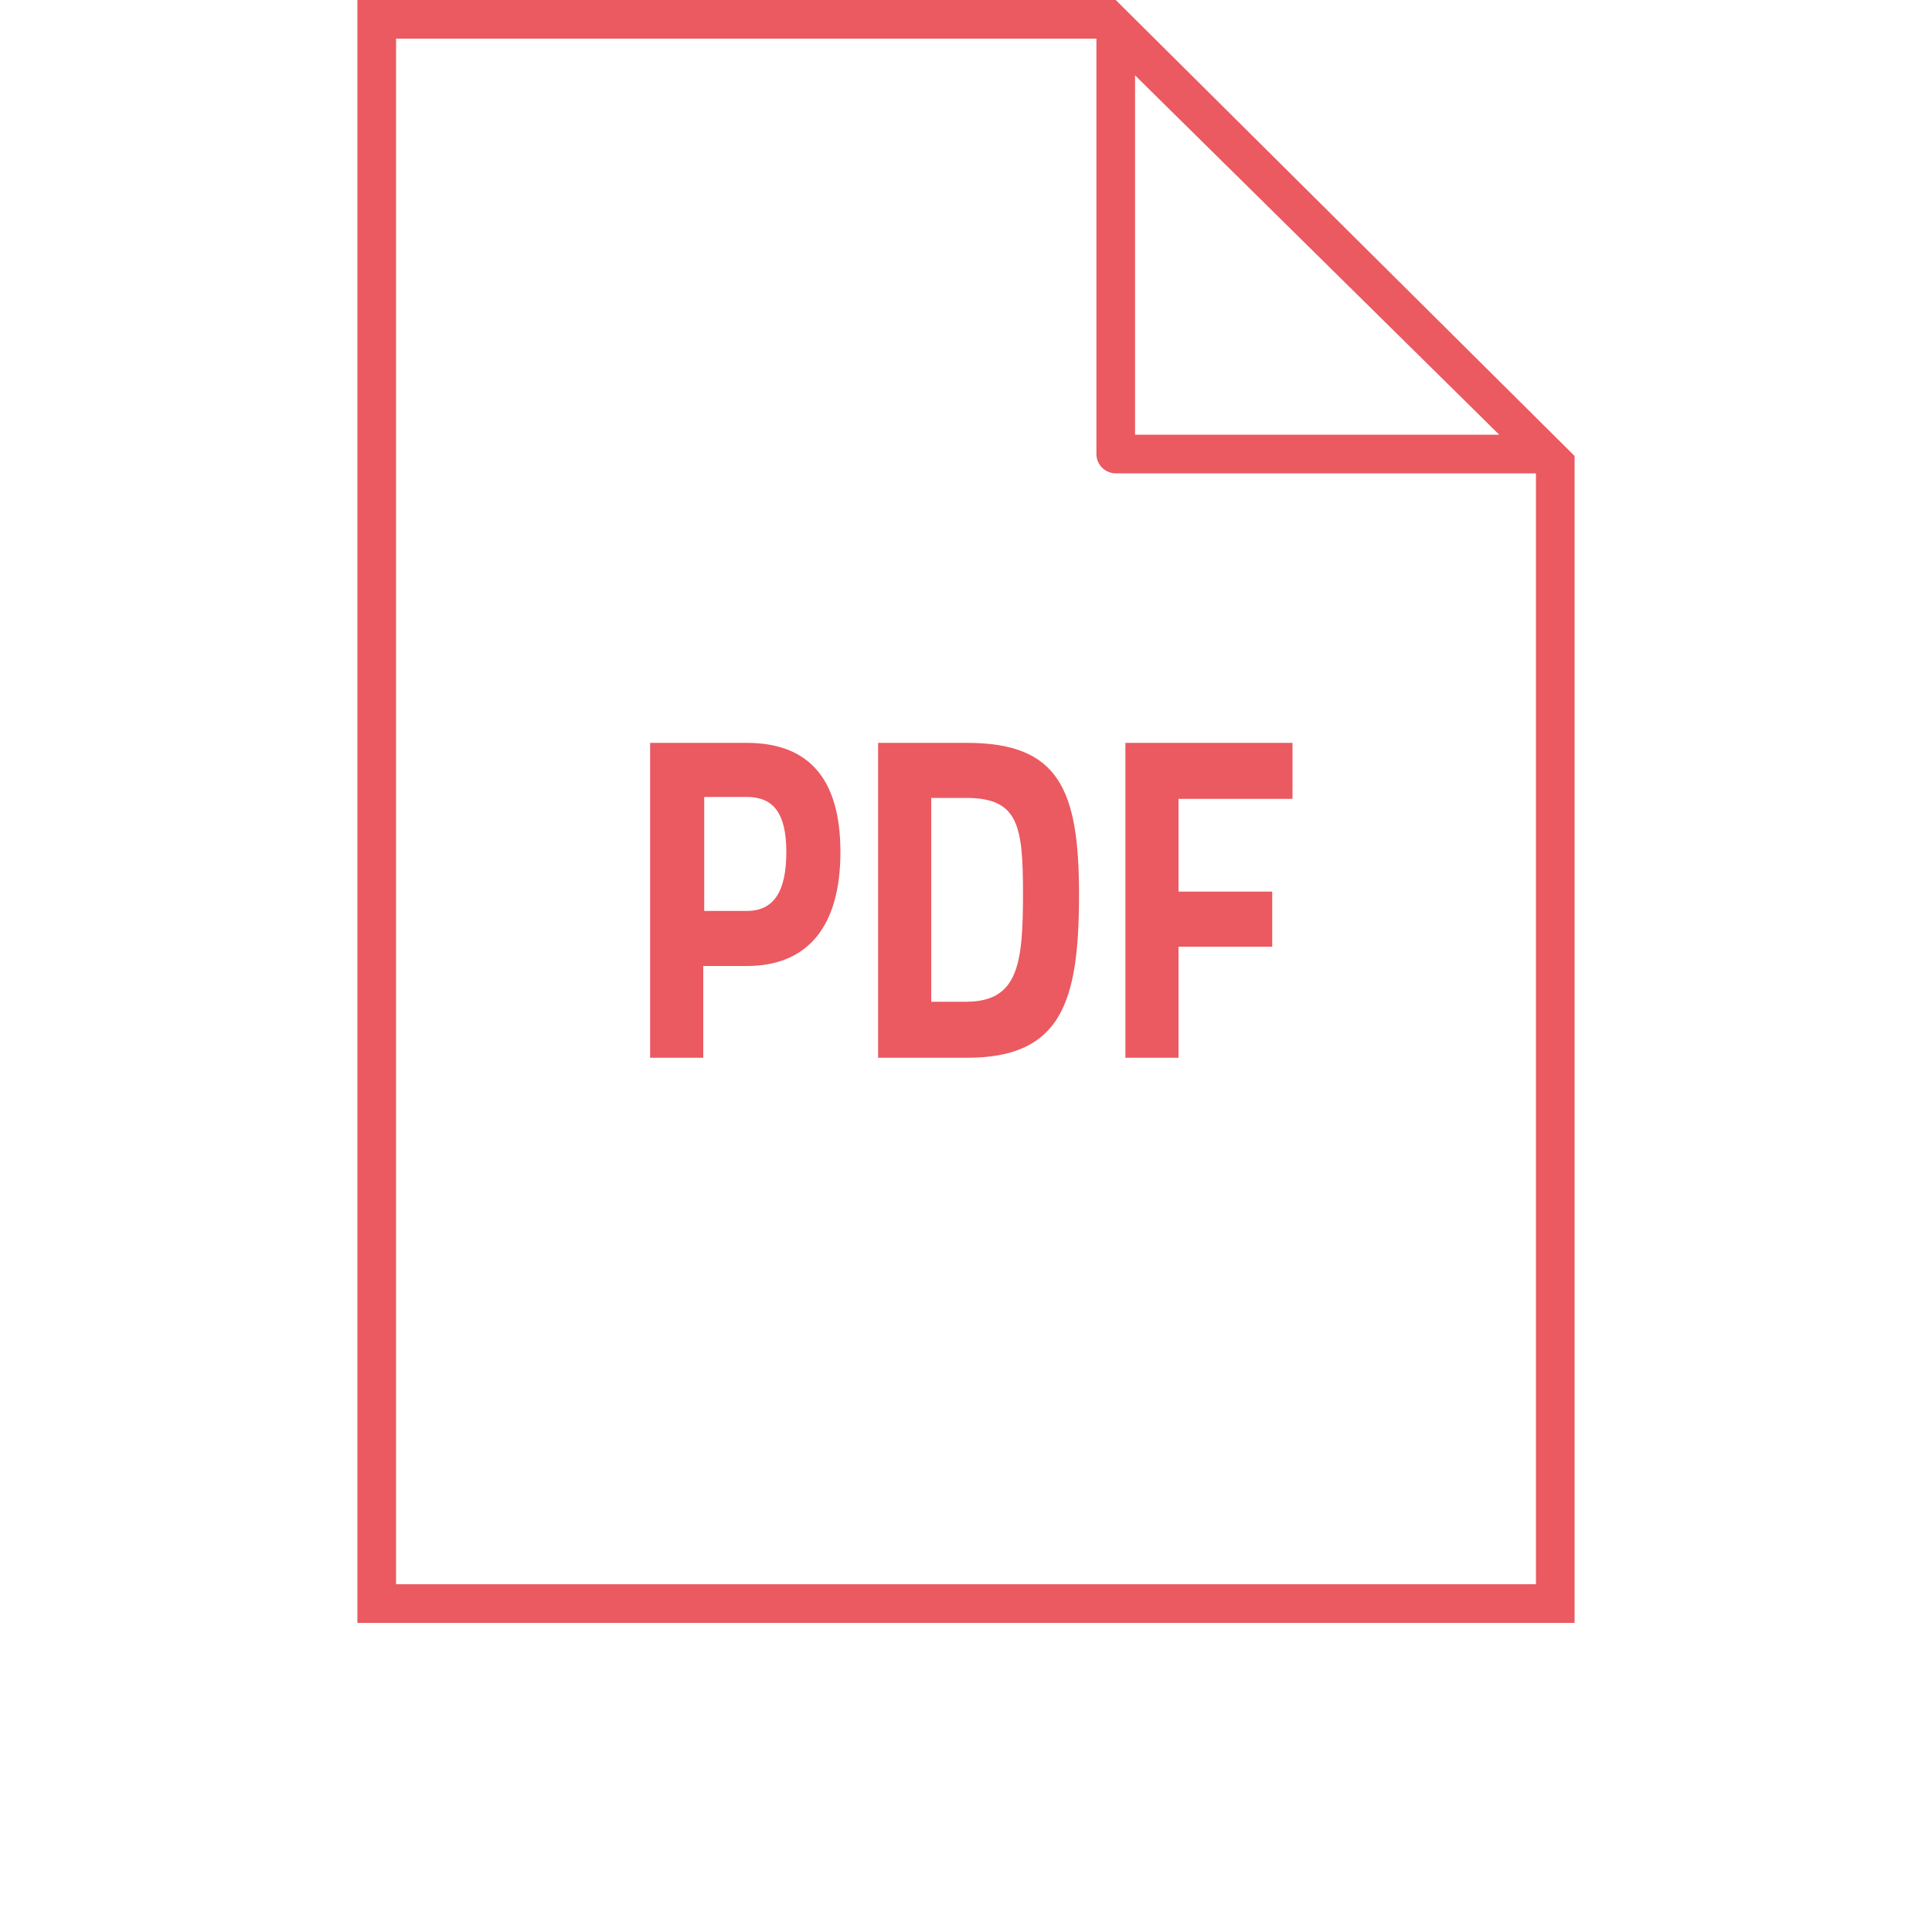 <?xml version="1.0" encoding="utf-8"?>
<!DOCTYPE svg PUBLIC "-//W3C//DTD SVG 1.1//EN" "http://www.w3.org/Graphics/SVG/1.1/DTD/svg11.dtd">
<svg version="1.1" xmlns="http://www.w3.org/2000/svg" xmlns:xlink="http://www.w3.org/1999/xlink" x="0px"
	 y="0px" viewBox="0 0 200 200" enable-background="new 0 0 200 200" xml:space="preserve">
<style type="text/css">
	.drawing{fill:#EB5961}
</style>
<path class="drawing" d="M115.5,0H37v168h126V47.2L115.5,0z M117.5,7.8L155.2,45h-37.7V7.8z M41,164V4h72.5v43c0,1.1,0.9,2,2,2H159v115H41z
	 M72.8,100v9.5h-5.5V76.9h10c6.4,0,9.7,3.7,9.7,11.3c0,7.6-3.3,11.8-9.7,11.8H72.8z M77.3,94.3c2.8,0,4.1-2,4.1-6.1
	c0-4.1-1.4-5.7-4.1-5.7h-4.4v11.8H77.3z M90.9,109.5V76.9h9.2c9.5,0,11.6,4.8,11.6,15.7c0,11.1-1.8,16.9-11.6,16.9H90.9z M100,82.6
	h-3.6v21.1h3.6c5.4,0,5.9-3.9,5.9-11.2C105.9,85.4,105.4,82.6,100,82.6z M116.4,76.9h17.4v5.8h-11.8v9.6h9.7V98h-9.7v11.5h-5.5V76.9
	z"/>
</svg>
